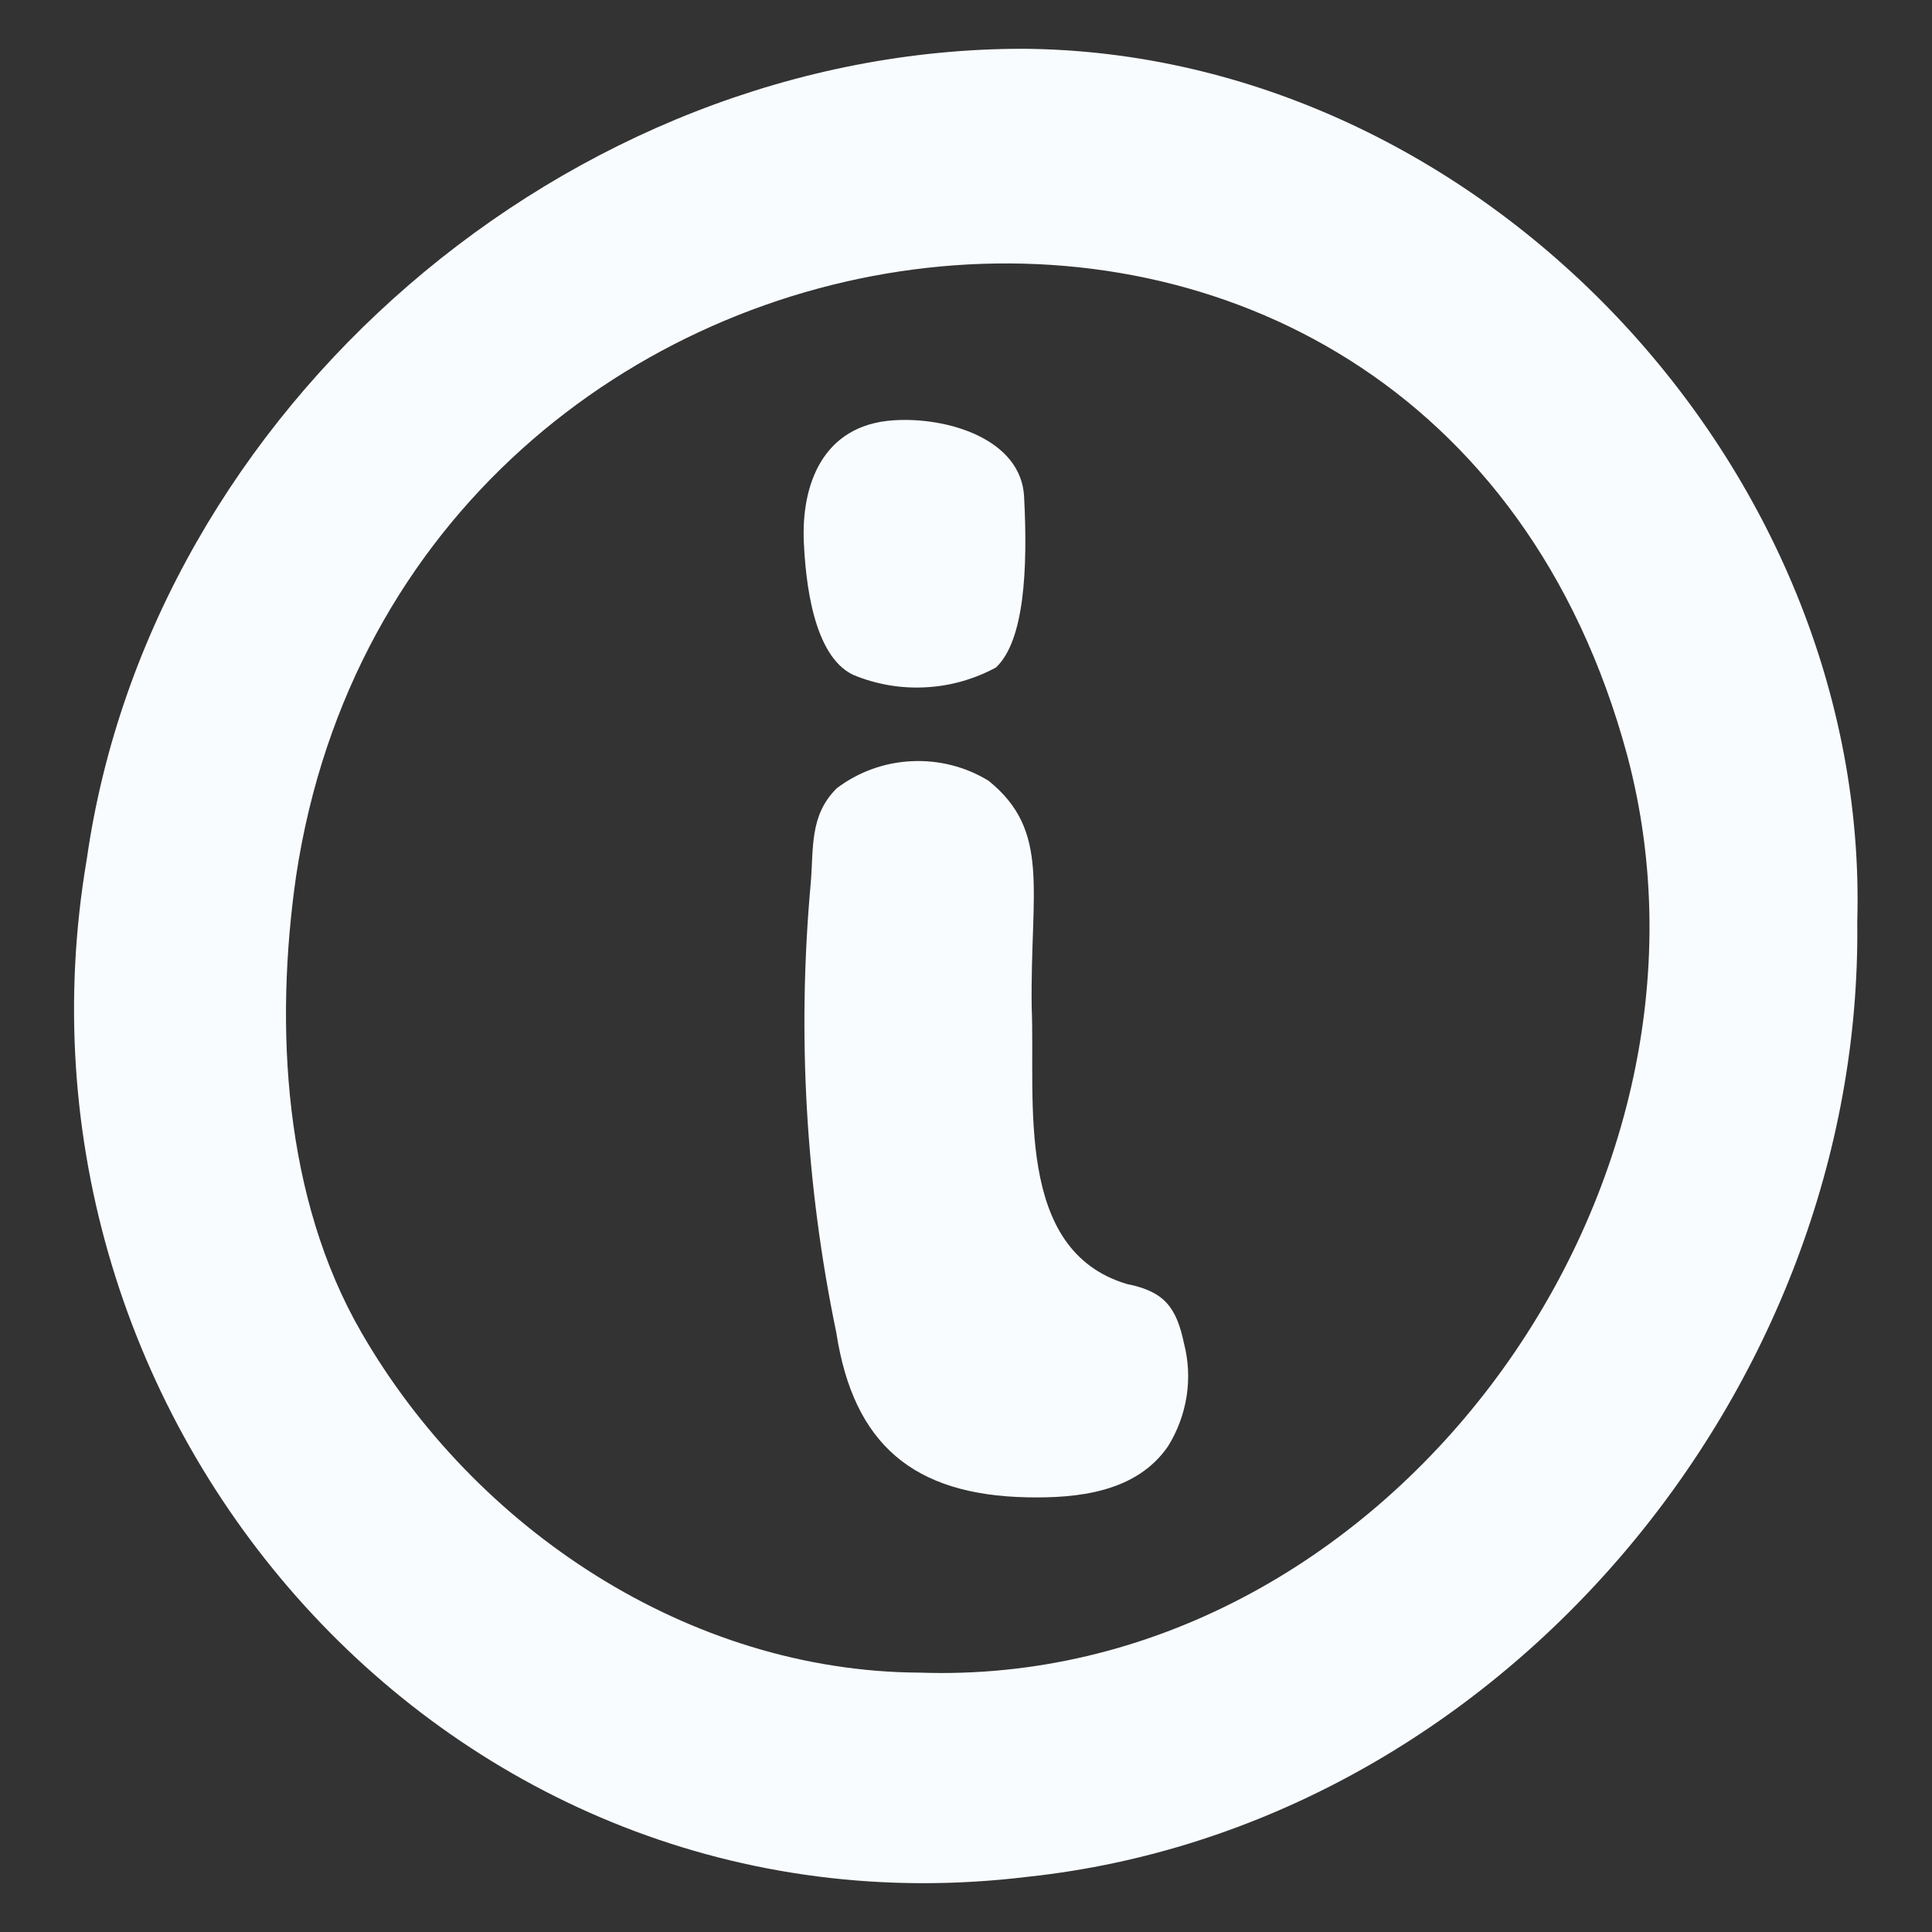 <svg width="16" height="16" viewBox="0 0 16 16" fill="none" xmlns="http://www.w3.org/2000/svg">
<rect x="0" y="0" width="16" height="16" fill="#333333" stroke="none"/>
<g clip-path="url(#clip0_3180_2190)">
<path d="M8.479 0.404C4.716 0.4 1.251 3.384 0.719 7.113C-0.077 11.781 3.725 16.126 8.509 15.543C12.404 15.128 15.428 11.516 15.381 7.636C15.49 3.876 12.259 0.435 8.479 0.404ZM7.615 13.852C5.702 13.842 3.931 12.661 2.993 11.035C2.35 9.923 2.273 8.501 2.452 7.256C3.351 1.291 11.816 0.121 13.475 6.252C14.449 9.895 11.454 13.986 7.615 13.852ZM9.334 10.634C8.396 10.356 8.576 9.113 8.544 8.342C8.531 7.369 8.704 6.884 8.187 6.466C7.996 6.349 7.774 6.293 7.55 6.304C7.326 6.314 7.11 6.392 6.931 6.527C6.702 6.751 6.739 7.026 6.714 7.316C6.601 8.56 6.672 9.814 6.926 11.037C7.069 11.966 7.569 12.38 8.503 12.4C8.921 12.409 9.412 12.36 9.674 11.976C9.752 11.85 9.804 11.71 9.827 11.563C9.85 11.417 9.842 11.267 9.805 11.124C9.742 10.825 9.641 10.695 9.334 10.634ZM7.066 5.589C7.256 5.668 7.46 5.703 7.664 5.692C7.869 5.682 8.068 5.625 8.248 5.528C8.482 5.308 8.513 4.719 8.481 4.111C8.455 3.636 7.846 3.45 7.397 3.481C6.808 3.521 6.636 4.022 6.657 4.489C6.671 4.795 6.729 5.429 7.066 5.589Z" fill="#F9FCFE"/>
</g>
<defs>
<clipPath id="clip0_3180_2190">
<rect width="16" height="16" fill="white"/>
</clipPath>
</defs>
</svg>
